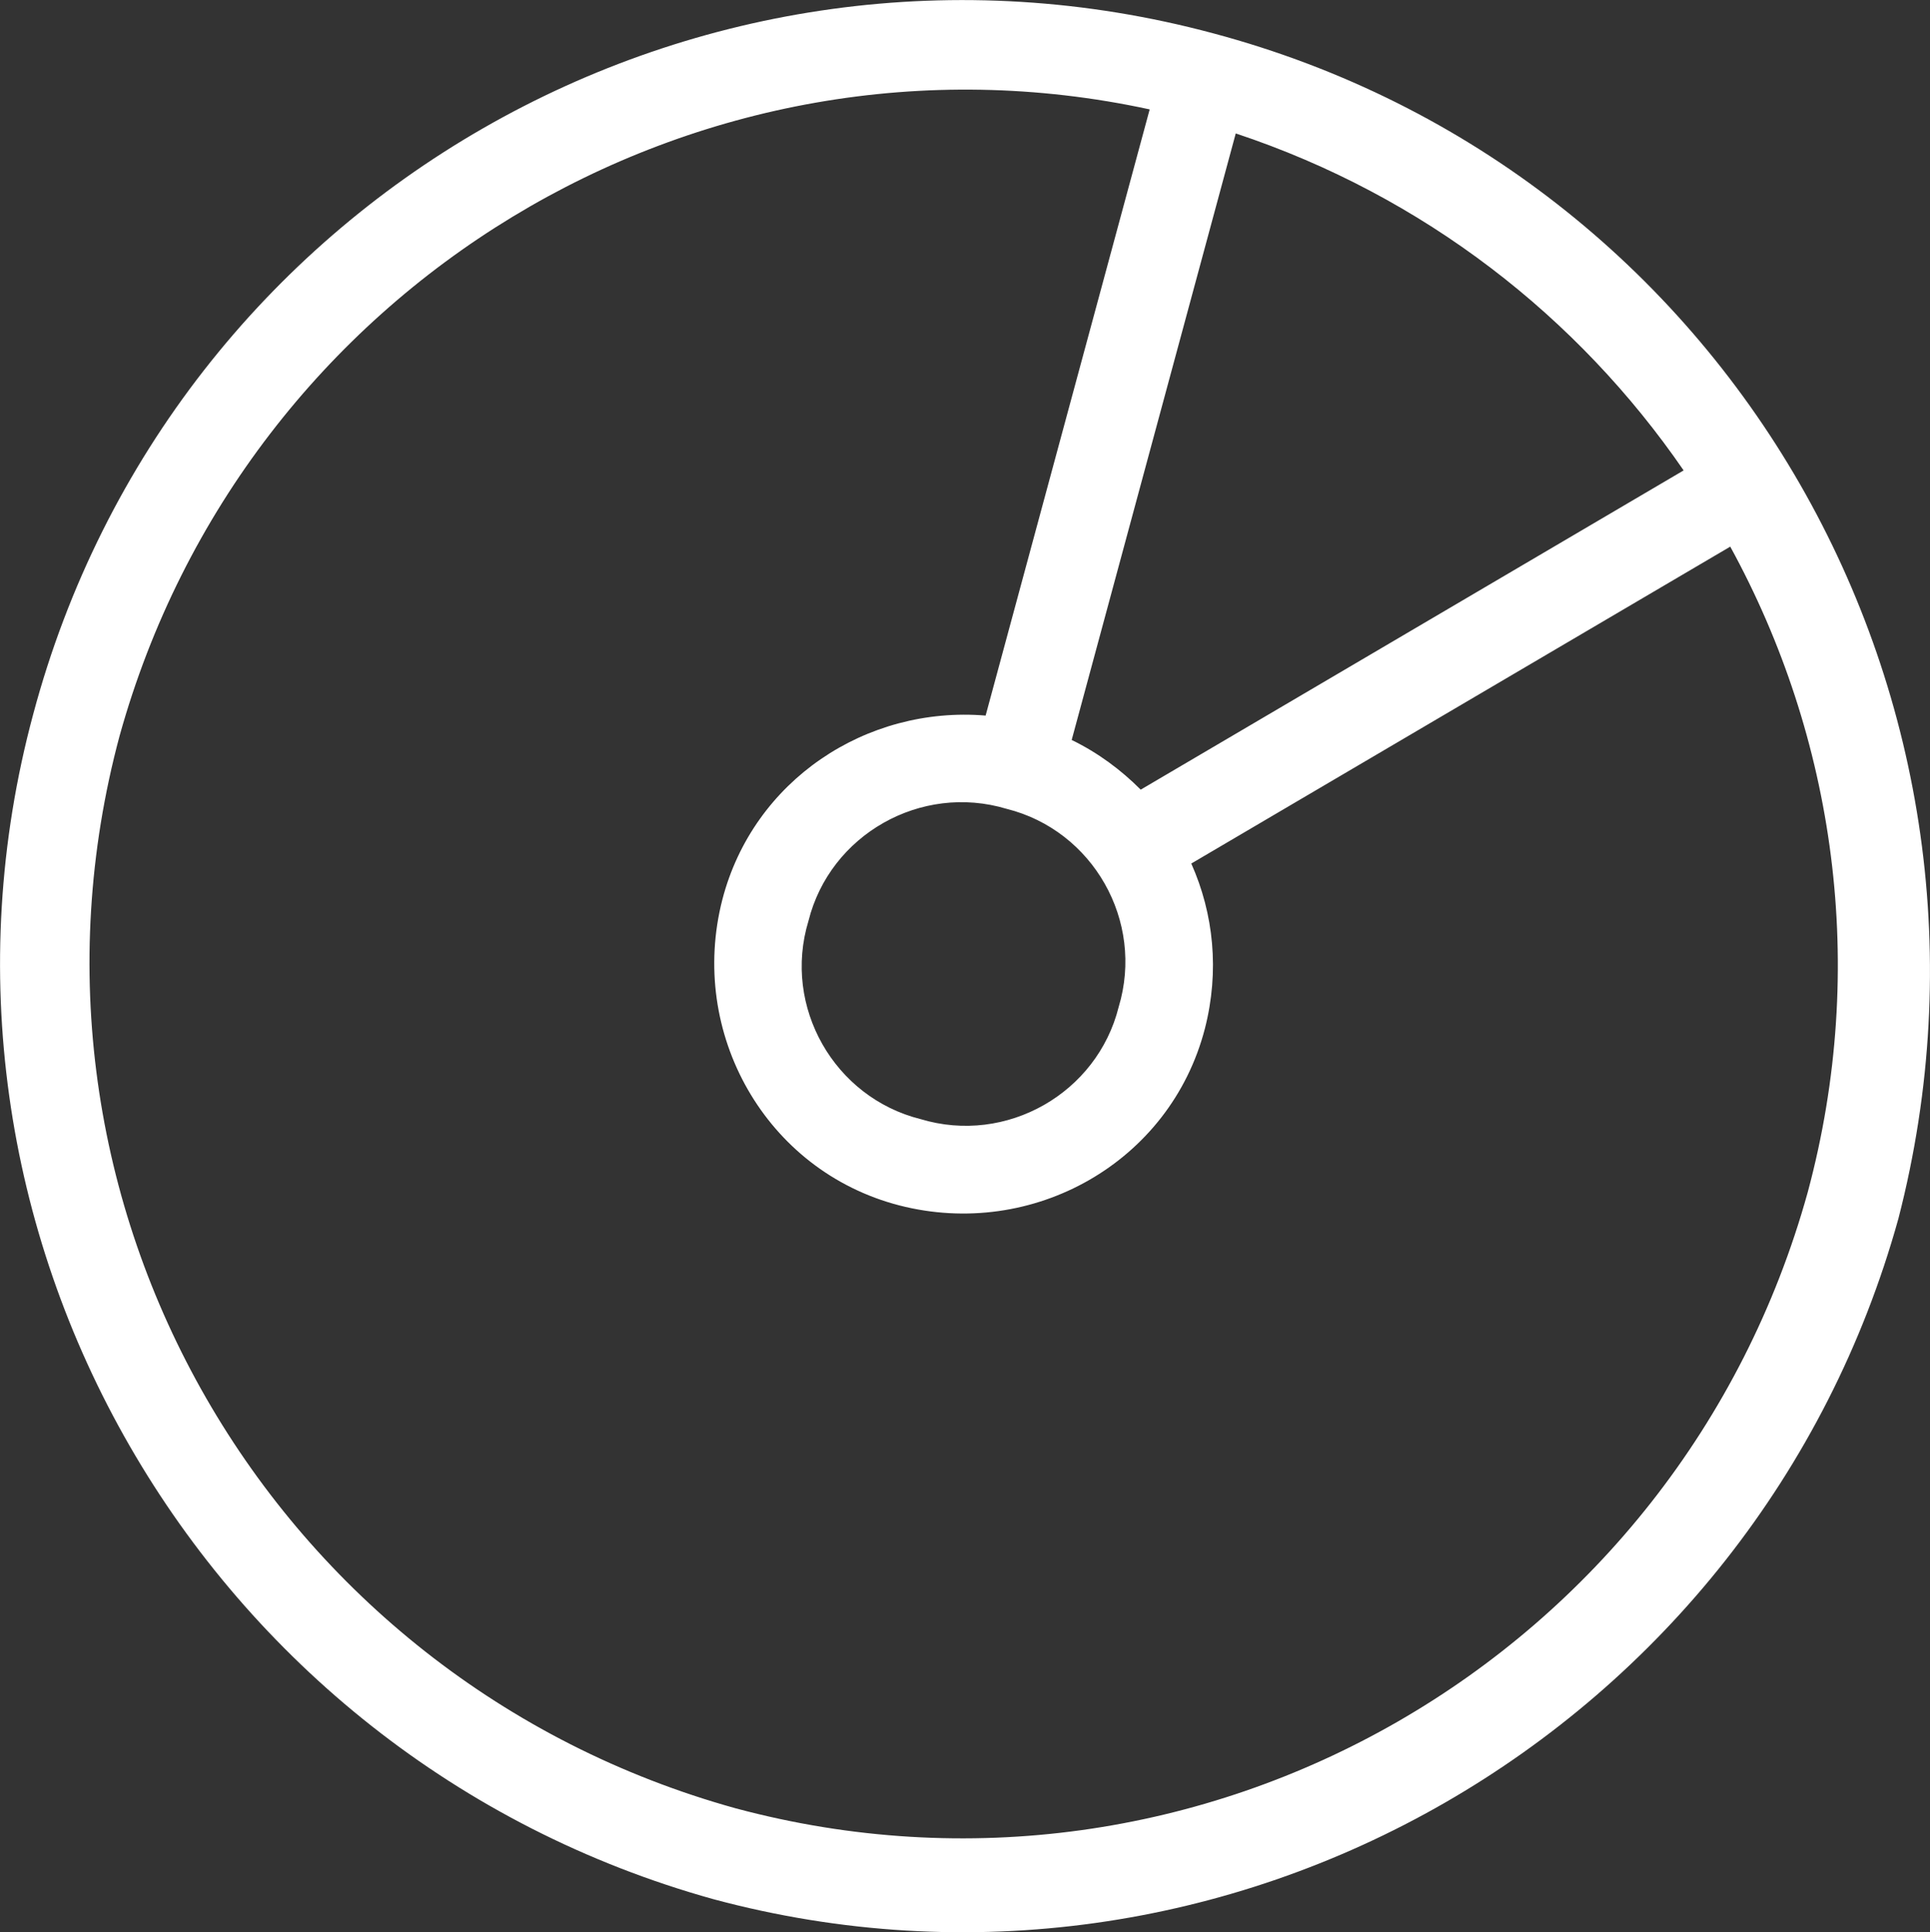 <?xml version="1.0" encoding="utf-8"?>
<!-- Generator: Adobe Illustrator 16.0.0, SVG Export Plug-In . SVG Version: 6.00 Build 0)  -->
<!DOCTYPE svg PUBLIC "-//W3C//DTD SVG 1.1//EN" "http://www.w3.org/Graphics/SVG/1.1/DTD/svg11.dtd">
<svg version="1.1" id="Layer_1" xmlns="http://www.w3.org/2000/svg" xmlns:xlink="http://www.w3.org/1999/xlink" x="0px" y="0px"
	 width="10.764px" height="10.774px" viewBox="0 0 10.764 10.774" enable-background="new 0 0 10.764 10.774" xml:space="preserve">
<rect x="0" y="0" width="10.764" height="10.774" fill="#333333" stroke="none"/>
<path fill="#FFFFFF" d="M6.767,0.186C3.91-0.582,0.955,1.101,0.185,3.983c-0.77,2.859,0.938,5.813,3.795,6.607
	c2.86,0.768,5.815-0.939,6.608-3.796C11.332,3.911,9.65,0.956,6.767,0.186z M9.39,2.623l-3.028,1.78
	c-0.11-0.11-0.237-0.205-0.385-0.277l0.915-3.382C7.942,1.093,8.802,1.768,9.39,2.623z M5.614,4.51
	c0.481,0.12,0.77,0.625,0.625,1.105c-0.12,0.48-0.625,0.77-1.105,0.625c-0.48-0.12-0.771-0.625-0.625-1.105
	C4.629,4.655,5.135,4.366,5.614,4.51z M10.082,6.648c-0.72,2.595-3.385,4.131-5.979,3.435C1.507,9.363-0.03,6.698,0.667,4.103
	c0.7-2.515,3.228-4.038,5.745-3.493l-0.915,3.38c-0.665-0.055-1.295,0.36-1.468,1.025C3.837,5.76,4.27,6.528,5.015,6.721
	C5.76,6.913,6.527,6.481,6.72,5.735c0.082-0.32,0.049-0.64-0.076-0.92L9.65,3.048C10.232,4.11,10.421,5.388,10.082,6.648z"/>
</svg>
